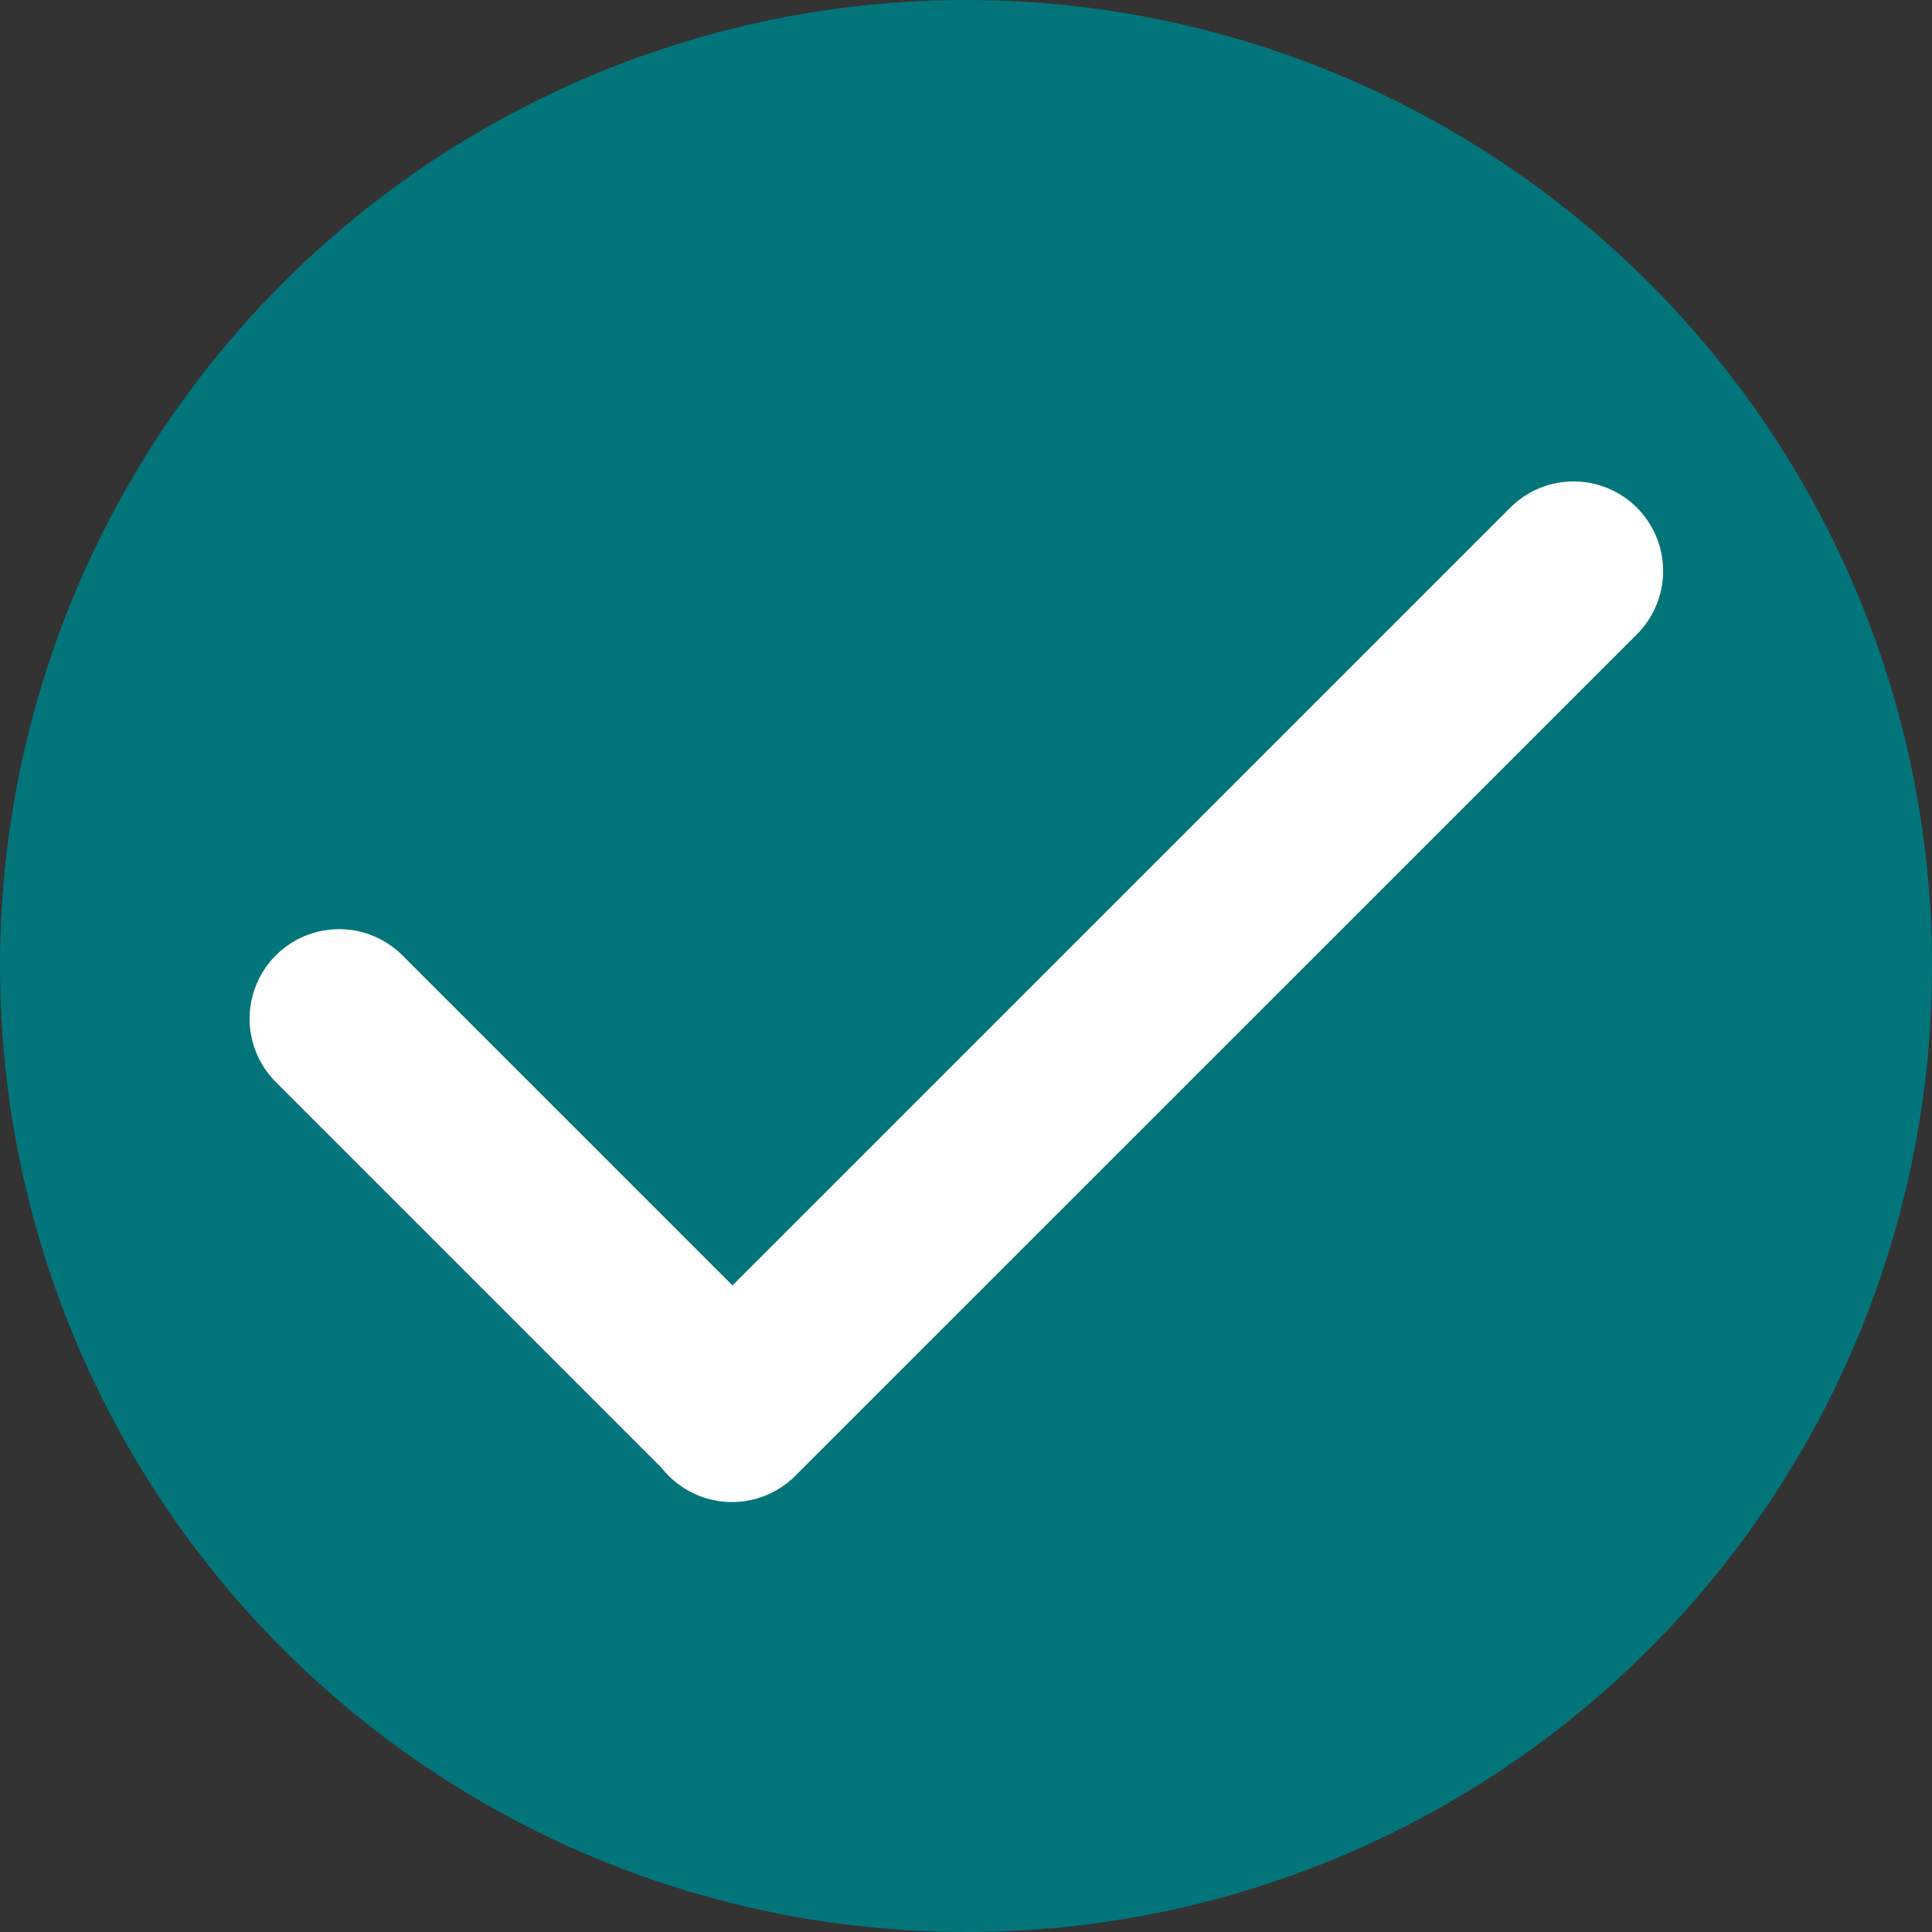 <svg width="35" height="35" viewBox="0 0 35 35" fill="none" xmlns="http://www.w3.org/2000/svg"><rect x="0" y="0" width="35" height="35" fill="#333333" stroke="none"/><circle cx="17.5" cy="17.5" r="17.5" fill="#02757B"/><path d="M4.997 19.602a1.622 1.622 0 012.294-2.294l7.114 7.114a1.622 1.622 0 01-2.294 2.294l-7.114-7.114z" fill="#fff"/><path d="M14.428 26.715a1.622 1.622 0 11-2.294-2.293L27.36 9.197a1.622 1.622 0 012.294 2.294L14.428 26.715z" fill="#fff"/></svg>